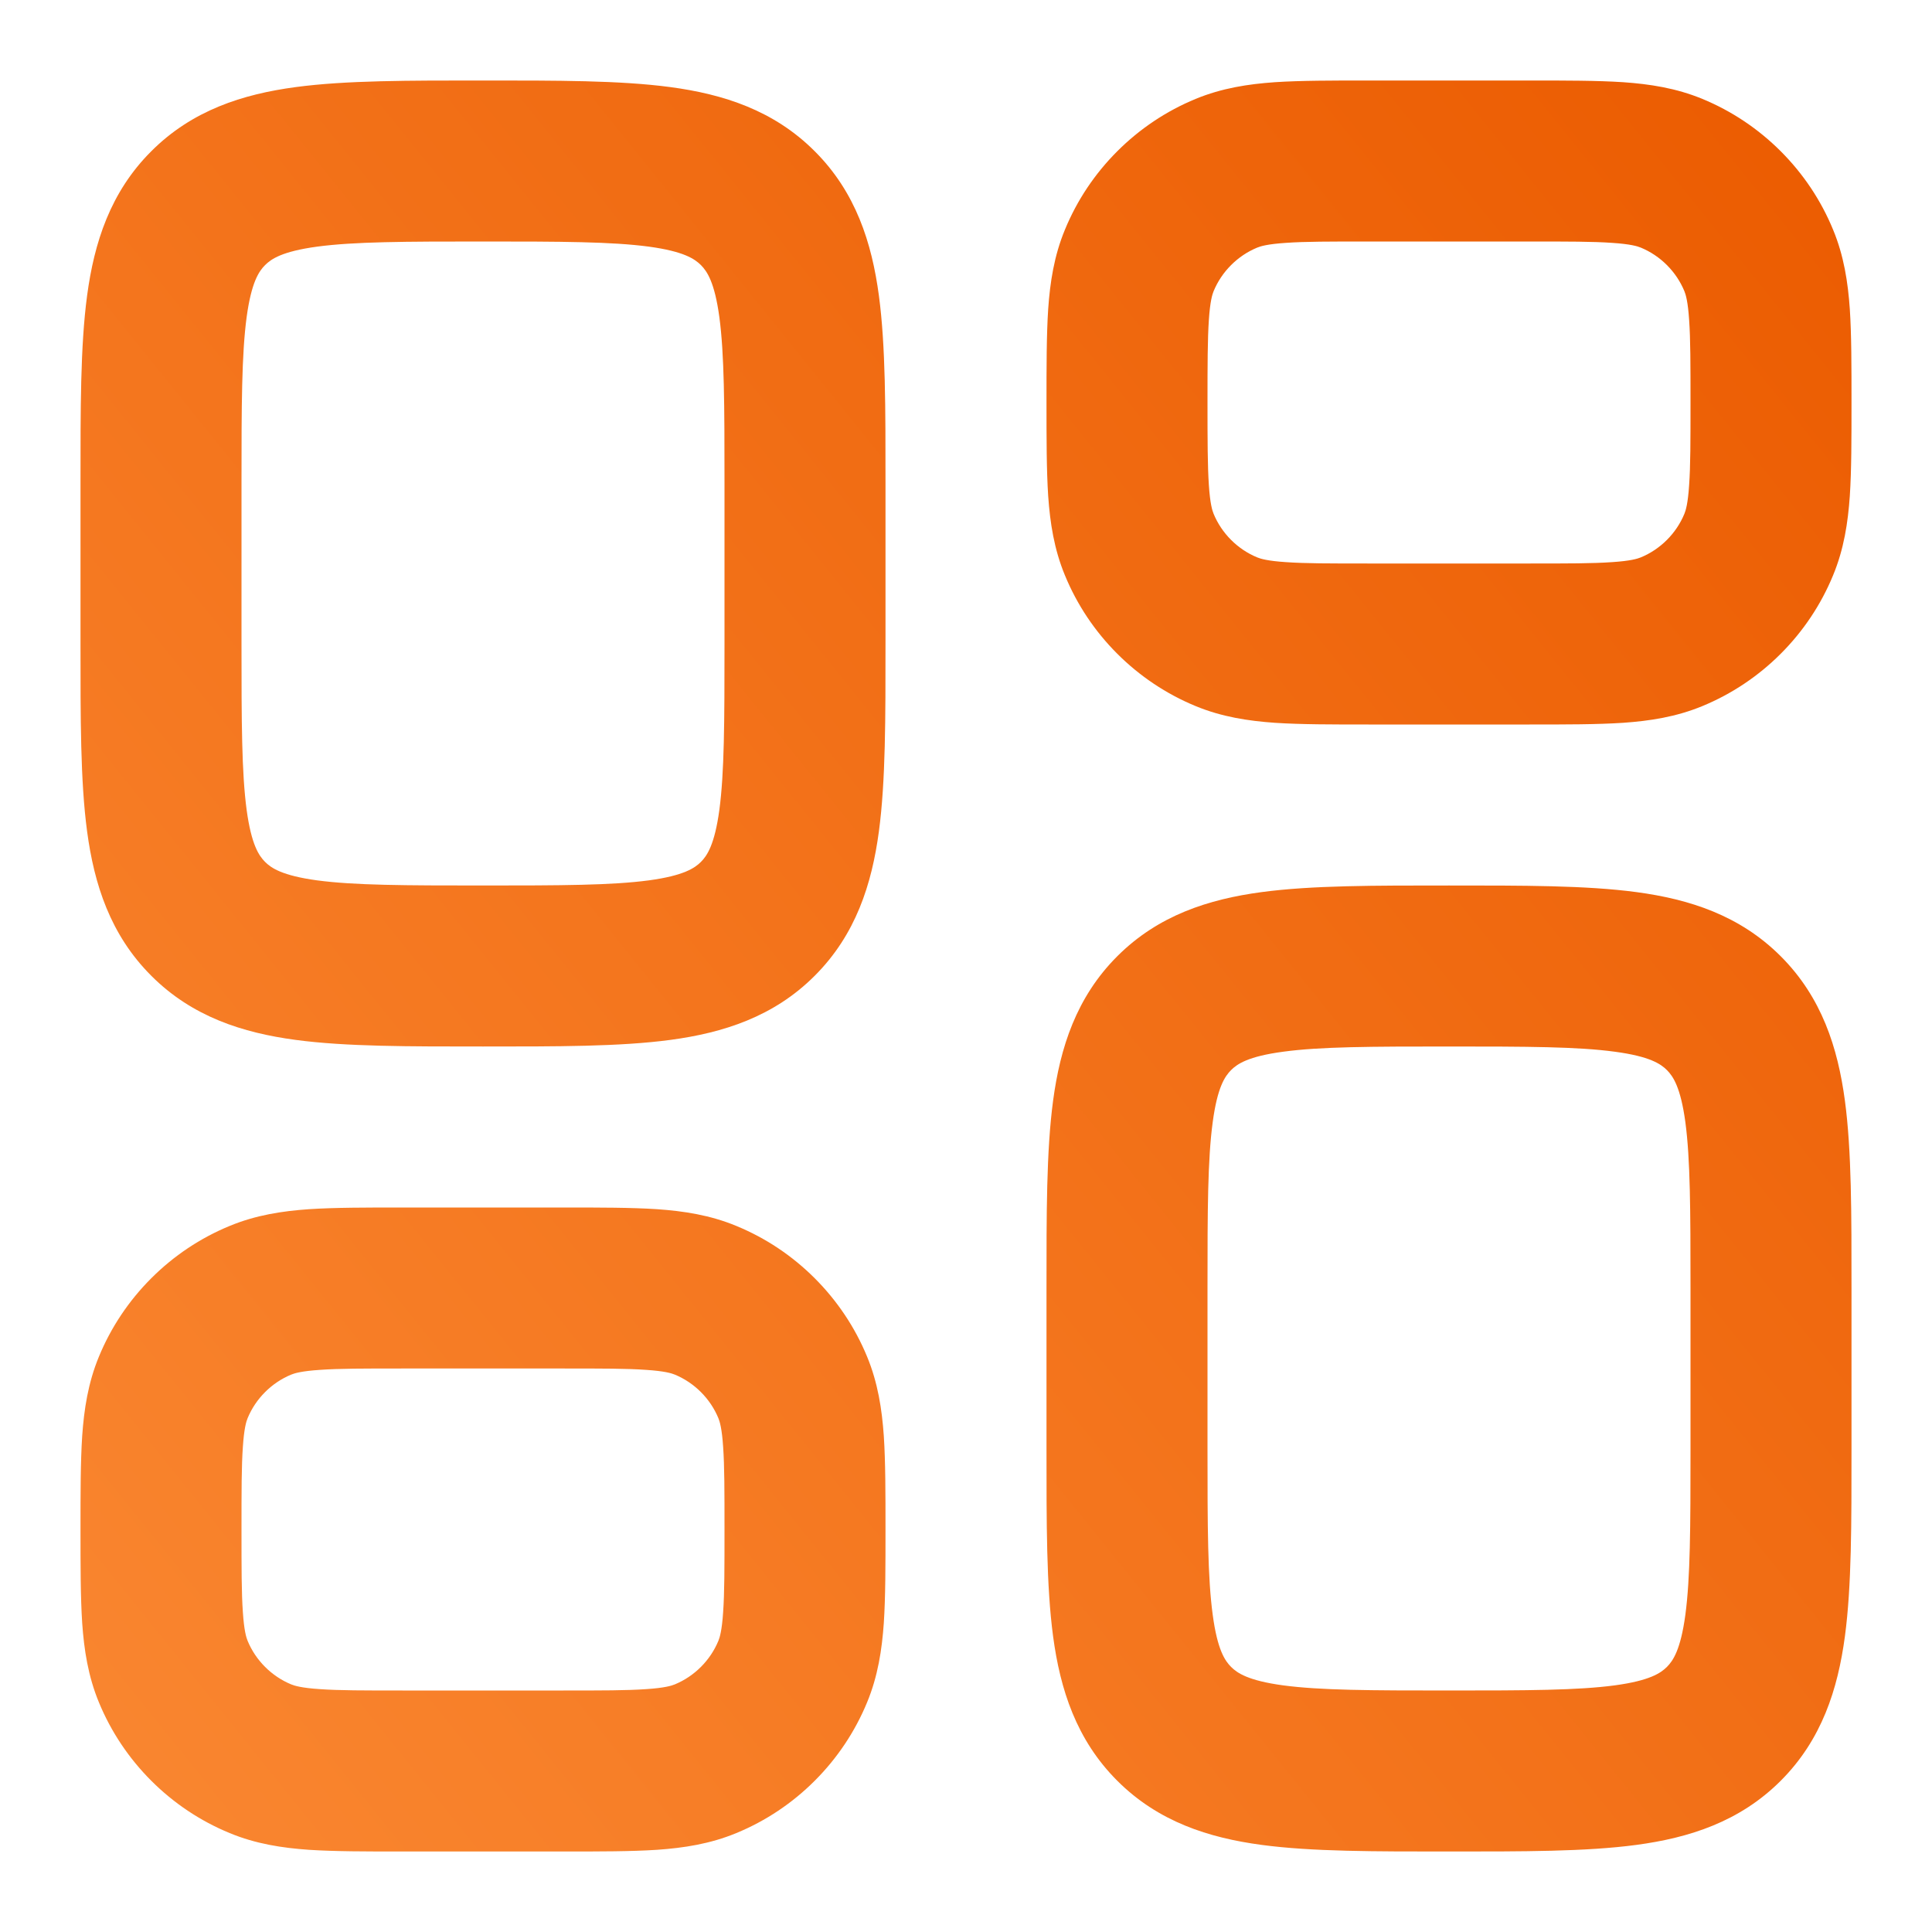 <svg width="24" height="24" viewBox="0 0 24 24" fill="none" xmlns="http://www.w3.org/2000/svg">
<path d="M9 19C9 18.52 9 18.211 8.983 17.974C8.968 17.745 8.941 17.658 8.924 17.617C8.874 17.496 8.8 17.386 8.707 17.293C8.614 17.2 8.504 17.126 8.383 17.076C8.342 17.059 8.255 17.032 8.026 17.017C7.789 17 7.48 17 7 17H5C4.52 17 4.211 17 3.974 17.017C3.746 17.032 3.658 17.059 3.617 17.076C3.496 17.126 3.386 17.2 3.293 17.293C3.2 17.386 3.126 17.496 3.076 17.617C3.059 17.658 3.032 17.745 3.017 17.974C3 18.211 3 18.52 3 19C3 19.48 3 19.789 3.017 20.026C3.032 20.255 3.059 20.342 3.076 20.383C3.126 20.504 3.2 20.614 3.293 20.707C3.386 20.8 3.496 20.874 3.617 20.924C3.658 20.941 3.746 20.968 3.974 20.983C4.211 21 4.52 21 5 21H7C7.48 21 7.789 21 8.026 20.983C8.255 20.968 8.342 20.941 8.383 20.924C8.504 20.874 8.614 20.8 8.707 20.707C8.8 20.614 8.874 20.504 8.924 20.383C8.941 20.342 8.968 20.255 8.983 20.026C9 19.789 9 19.48 9 19ZM21 16C21 15.029 20.998 14.401 20.936 13.938C20.877 13.505 20.783 13.369 20.707 13.293C20.631 13.217 20.495 13.123 20.061 13.065C19.599 13.002 18.971 13 18 13C17.029 13 16.401 13.002 15.938 13.065C15.505 13.123 15.369 13.217 15.293 13.293C15.217 13.369 15.123 13.505 15.065 13.938C15.002 14.401 15 15.029 15 16V18C15 18.971 15.002 19.599 15.065 20.061C15.123 20.495 15.217 20.631 15.293 20.707C15.369 20.783 15.505 20.877 15.938 20.936C16.401 20.998 17.029 21 18 21C18.971 21 19.599 20.998 20.061 20.936C20.495 20.877 20.631 20.783 20.707 20.707C20.783 20.631 20.877 20.495 20.936 20.061C20.998 19.599 21 18.971 21 18V16ZM9 6C9 5.029 8.998 4.401 8.936 3.938C8.877 3.505 8.783 3.369 8.707 3.293C8.631 3.217 8.495 3.123 8.062 3.064C7.599 3.002 6.971 3 6 3C5.029 3 4.401 3.002 3.938 3.064C3.505 3.123 3.369 3.217 3.293 3.293C3.217 3.369 3.123 3.505 3.064 3.938C3.002 4.401 3 5.029 3 6V8C3 8.971 3.002 9.599 3.064 10.062C3.123 10.495 3.217 10.631 3.293 10.707C3.369 10.783 3.505 10.877 3.938 10.936C4.401 10.998 5.029 11 6 11C6.971 11 7.599 10.998 8.062 10.936C8.495 10.877 8.631 10.783 8.707 10.707C8.783 10.631 8.877 10.495 8.936 10.062C8.998 9.599 9 8.971 9 8V6ZM21 5C21 4.52 21 4.211 20.983 3.974C20.968 3.746 20.941 3.658 20.924 3.617C20.874 3.496 20.8 3.386 20.707 3.293C20.614 3.2 20.504 3.126 20.383 3.076C20.342 3.059 20.255 3.032 20.026 3.017C19.789 3 19.48 3 19 3H17C16.52 3 16.211 3 15.974 3.017C15.745 3.032 15.658 3.059 15.617 3.076C15.496 3.126 15.386 3.2 15.293 3.293C15.2 3.386 15.126 3.496 15.076 3.617C15.059 3.658 15.032 3.746 15.017 3.974C15.001 4.211 15 4.52 15 5C15 5.48 15.001 5.789 15.017 6.026C15.032 6.255 15.059 6.342 15.076 6.383C15.126 6.504 15.2 6.614 15.293 6.707C15.386 6.8 15.496 6.874 15.617 6.924C15.658 6.941 15.745 6.968 15.974 6.983C16.211 7 16.52 7 17 7H19C19.48 7 19.789 7 20.026 6.983C20.255 6.968 20.342 6.941 20.383 6.924C20.504 6.874 20.614 6.8 20.707 6.707C20.8 6.614 20.874 6.504 20.924 6.383C20.941 6.342 20.968 6.255 20.983 6.026C21 5.789 21 5.48 21 5ZM11 19C11 19.452 11 19.841 10.979 20.162C10.956 20.492 10.906 20.822 10.771 21.148C10.621 21.512 10.4 21.842 10.121 22.121C9.842 22.4 9.512 22.621 9.147 22.771C8.822 22.906 8.492 22.956 8.162 22.979C7.841 23 7.452 23 7 23H5C4.548 23 4.159 23 3.838 22.979C3.508 22.956 3.178 22.906 2.853 22.771C2.488 22.621 2.158 22.4 1.879 22.121C1.6 21.842 1.379 21.512 1.229 21.148C1.094 20.822 1.044 20.492 1.021 20.162C1 19.841 1 19.452 1 19C1 18.548 1 18.159 1.021 17.838C1.044 17.508 1.094 17.178 1.229 16.852C1.379 16.488 1.6 16.158 1.879 15.879C2.158 15.6 2.488 15.379 2.853 15.229C3.178 15.094 3.508 15.044 3.838 15.021C4.159 15 4.548 15 5 15H7C7.452 15 7.841 15 8.162 15.021C8.492 15.044 8.822 15.094 9.147 15.229C9.512 15.379 9.842 15.6 10.121 15.879C10.4 16.158 10.621 16.488 10.771 16.852C10.906 17.178 10.956 17.508 10.979 17.838C11 18.159 11 18.548 11 19ZM23 18C23 18.915 23.002 19.701 22.918 20.328C22.83 20.984 22.631 21.611 22.121 22.121C21.611 22.631 20.984 22.83 20.328 22.918C19.701 23.002 18.915 23 18 23C17.085 23 16.299 23.002 15.672 22.918C15.016 22.83 14.389 22.631 13.879 22.121C13.369 21.611 13.17 20.984 13.082 20.328C12.998 19.701 13 18.915 13 18V16C13 15.085 12.998 14.299 13.082 13.672C13.17 13.016 13.369 12.389 13.879 11.879C14.389 11.369 15.016 11.17 15.672 11.082C16.299 10.998 17.085 11 18 11C18.915 11 19.701 10.998 20.328 11.082C20.984 11.17 21.611 11.369 22.121 11.879C22.631 12.389 22.83 13.016 22.918 13.672C23.002 14.299 23 15.085 23 16V18ZM11 8C11 8.915 11.002 9.701 10.918 10.328C10.83 10.984 10.631 11.611 10.121 12.121C9.612 12.631 8.984 12.83 8.328 12.918C7.701 13.002 6.915 13 6 13C5.085 13 4.299 13.002 3.672 12.918C3.016 12.83 2.388 12.631 1.879 12.121C1.369 11.611 1.17 10.984 1.082 10.328C0.998 9.701 1 8.915 1 8V6C1 5.085 0.998 4.299 1.082 3.672C1.17 3.016 1.369 2.388 1.879 1.879C2.388 1.369 3.016 1.17 3.672 1.082C4.299 0.998 5.085 1 6 1C6.915 1 7.701 0.998 8.328 1.082C8.984 1.17 9.612 1.369 10.121 1.879C10.631 2.388 10.83 3.016 10.918 3.672C11.002 4.299 11 5.085 11 6V8ZM23 5C23 5.452 23 5.841 22.979 6.162C22.956 6.492 22.906 6.822 22.771 7.147C22.621 7.512 22.4 7.842 22.121 8.121C21.842 8.4 21.512 8.621 21.148 8.771C20.822 8.906 20.492 8.956 20.162 8.979C19.841 9 19.452 9 19 9H17C16.548 9 16.159 9 15.838 8.979C15.508 8.956 15.178 8.906 14.852 8.771C14.488 8.621 14.158 8.4 13.879 8.121C13.6 7.842 13.379 7.512 13.229 7.147C13.094 6.822 13.044 6.492 13.021 6.162C13 5.841 13 5.452 13 5C13 4.548 13 4.159 13.021 3.838C13.044 3.508 13.094 3.178 13.229 2.853C13.379 2.488 13.6 2.158 13.879 1.879C14.158 1.6 14.488 1.379 14.852 1.229C15.178 1.094 15.508 1.044 15.838 1.021C16.159 1 16.548 1 17 1H19C19.452 1 19.841 1 20.162 1.021C20.492 1.044 20.822 1.094 21.148 1.229C21.512 1.379 21.842 1.6 22.121 1.879C22.4 2.158 22.621 2.488 22.771 2.853C22.906 3.178 22.956 3.508 22.979 3.838C23 4.159 23 4.548 23 5Z" fill="url(#paint0_linear_8096_14679)"/>
<defs>
<linearGradient id="paint0_linear_8096_14679" x1="1" y1="23" x2="25.078" y2="3.607" gradientUnits="userSpaceOnUse">
<stop stop-color="#FA8731"/>
<stop offset="1" stop-color="#EB5B00"/>
</linearGradient>
</defs>
</svg>
